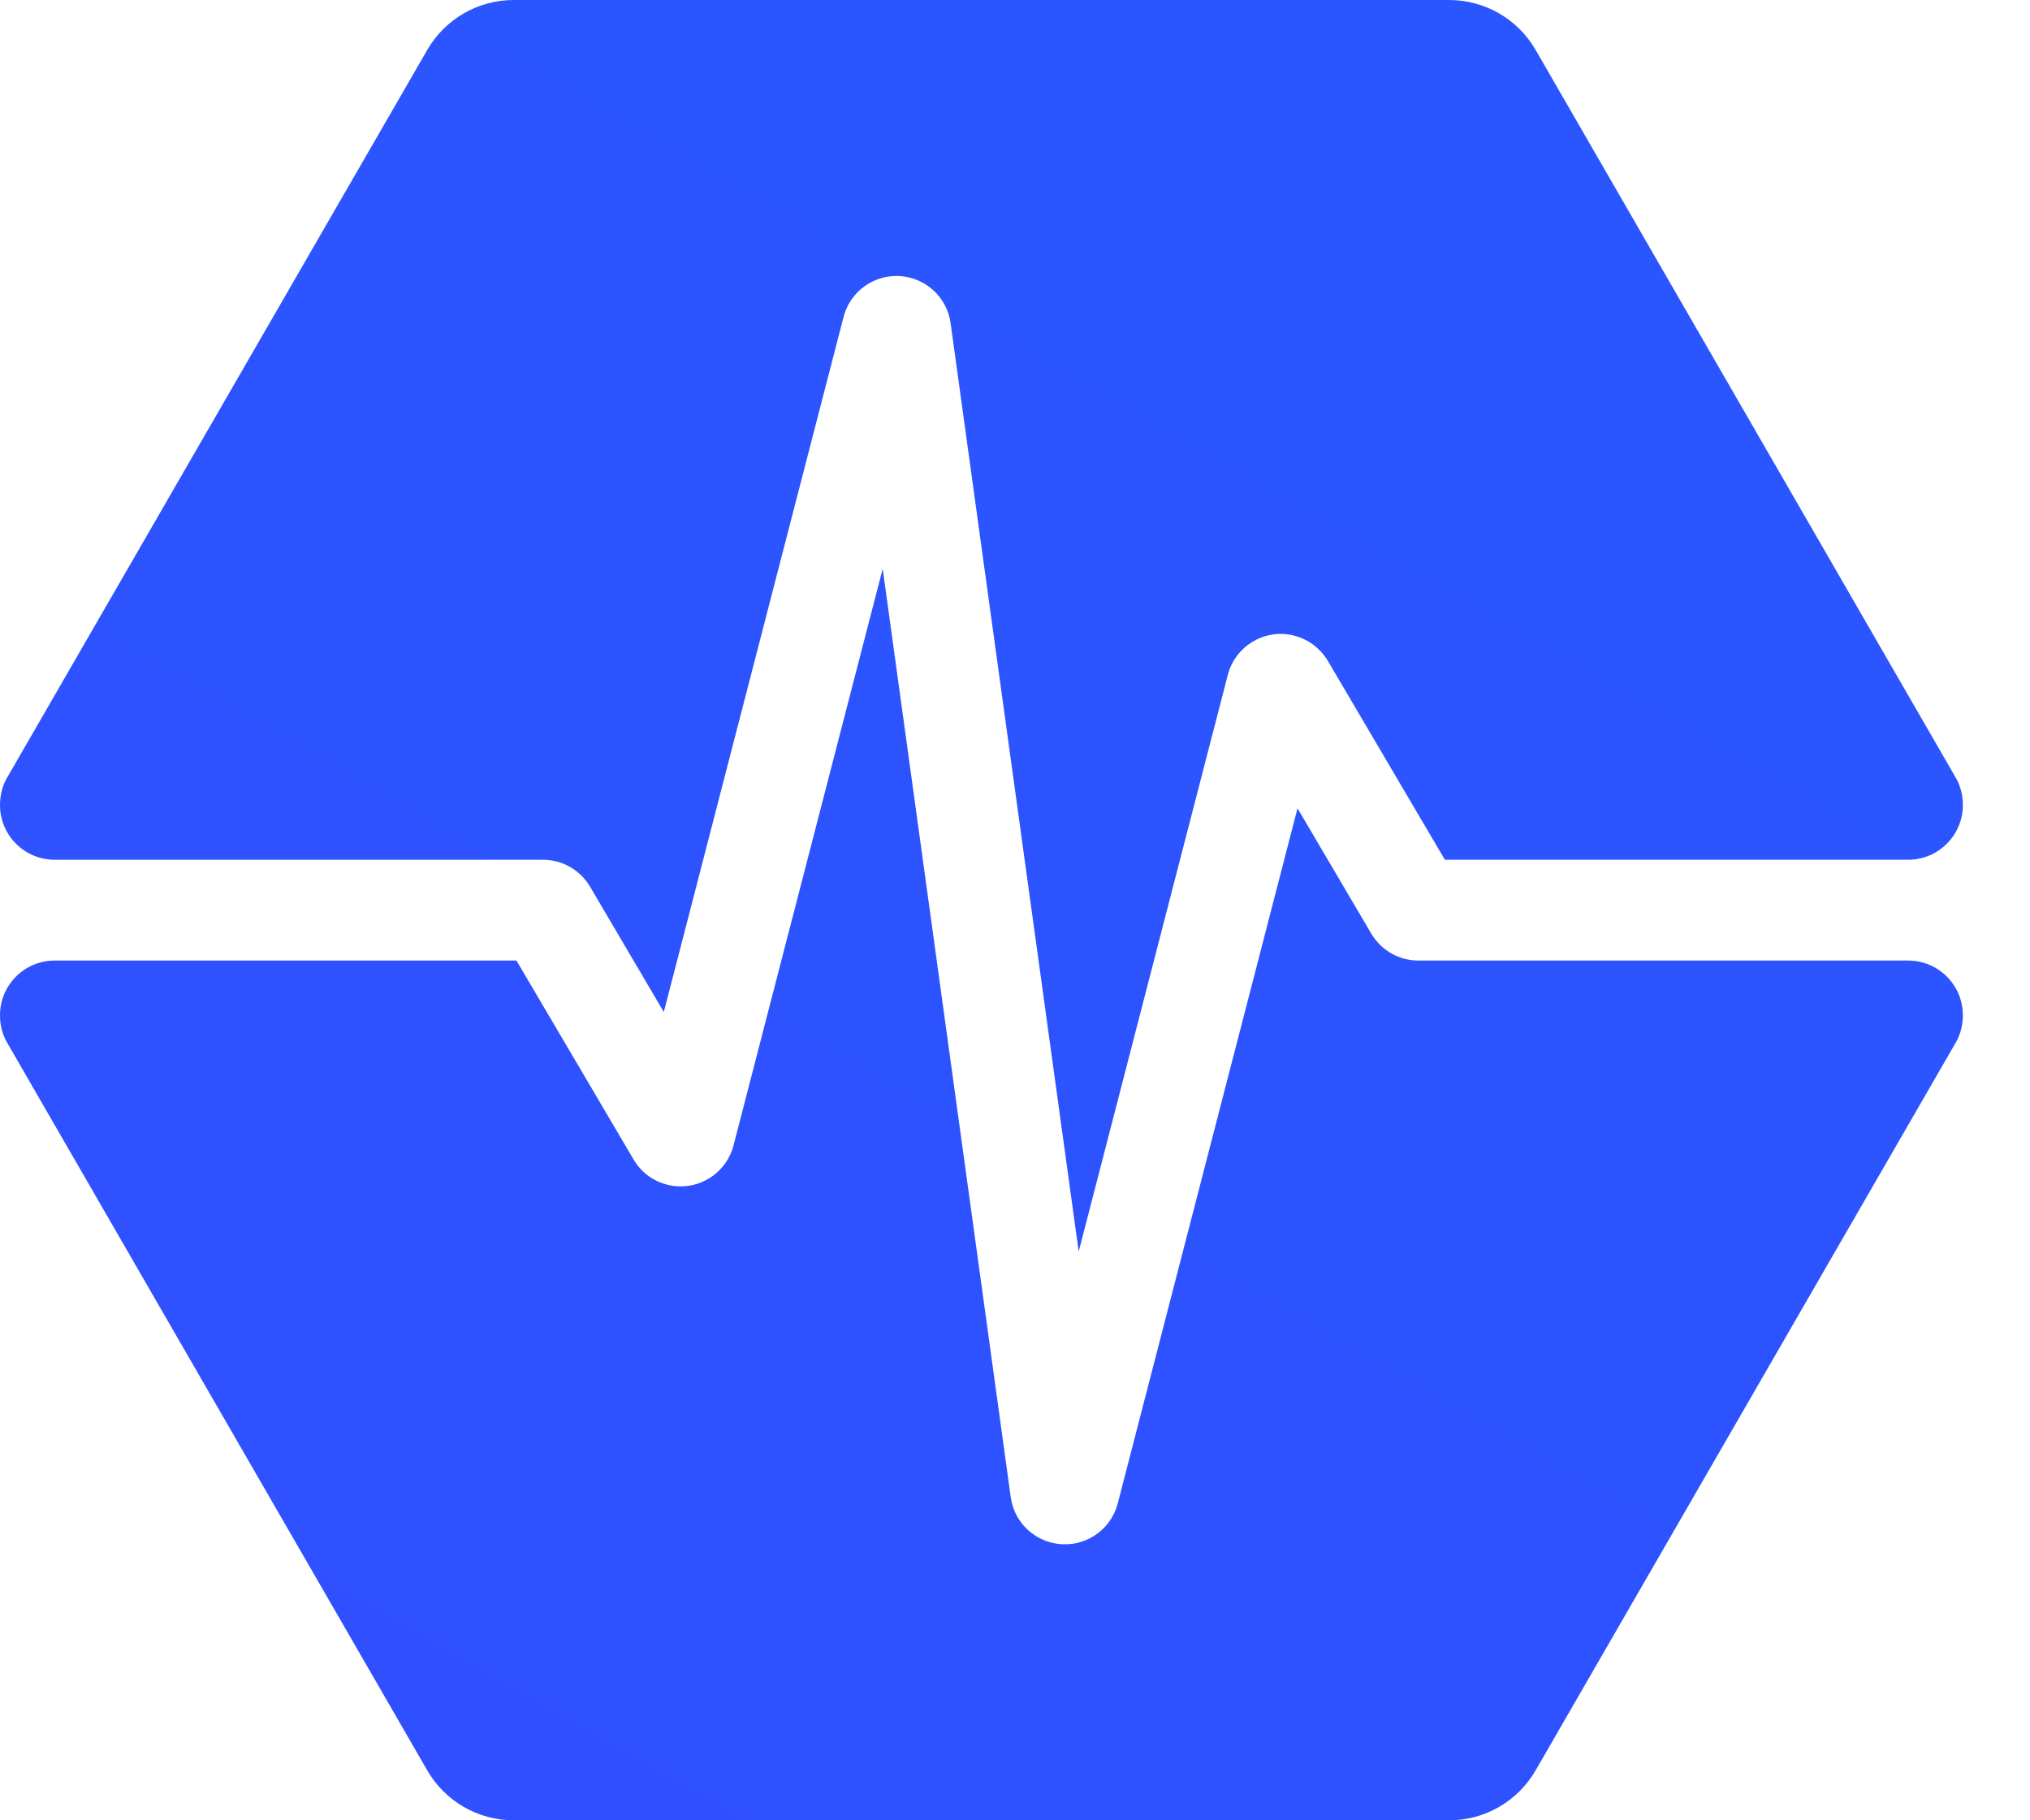 <svg width="29" height="26" viewBox="0 0 29 26" fill="none" xmlns="http://www.w3.org/2000/svg">
<path fill-rule="evenodd" clip-rule="evenodd" d="M28.041 14.501C28.041 14.634 28.01 14.761 27.951 14.871L21.938 25.286C21.683 25.728 21.212 26 20.702 26H7.339C6.829 26 6.358 25.728 6.103 25.286L0.089 14.87C0.03 14.76 0 14.634 0 14.501C0 14.07 0.349 13.72 0.781 13.72H7.378L9.051 16.561L9.061 16.578C9.284 16.936 9.753 17.053 10.119 16.837L10.138 16.826C10.307 16.72 10.429 16.553 10.479 16.36L12.61 8.124L14.439 21.384L14.442 21.402C14.509 21.82 14.898 22.108 15.319 22.05L15.338 22.048C15.643 21.998 15.89 21.773 15.968 21.473L18.536 11.545L19.59 13.336L19.601 13.353C19.743 13.581 19.993 13.72 20.263 13.72H27.26C27.691 13.72 28.041 14.07 28.041 14.501ZM20.702 0C21.212 0 21.683 0.272 21.938 0.714L27.952 11.13C28.01 11.24 28.041 11.366 28.041 11.499C28.041 11.93 27.691 12.28 27.26 12.28H20.641L18.969 9.439L18.957 9.42C18.851 9.252 18.685 9.13 18.491 9.08L18.473 9.075C18.062 8.979 17.647 9.229 17.54 9.64L15.41 17.876L13.58 4.616L13.577 4.597C13.528 4.292 13.303 4.045 13.002 3.967C12.585 3.859 12.159 4.11 12.051 4.527L9.483 14.455L8.429 12.664L8.418 12.647C8.276 12.419 8.026 12.28 7.756 12.28H0.781C0.349 12.28 0 11.93 0 11.499C0 11.367 0.03 11.242 0.087 11.133L6.103 0.714C6.358 0.272 6.829 0 7.339 0H20.702Z" fill="url(#paint0_linear_2801_249)"/>
<defs>
<linearGradient id="paint0_linear_2801_249" x1="2137.44" y1="193.943" x2="818.889" y2="2495.89" gradientUnits="userSpaceOnUse">
<stop stop-color="#00EAFF"/>
<stop offset="0.253" stop-color="#0080FF"/>
<stop offset="0.497" stop-color="#8000FF"/>
<stop offset="0.75" stop-color="#E619E6"/>
<stop offset="0.999" stop-color="#FF0000"/>
</linearGradient>
</defs>
</svg>
